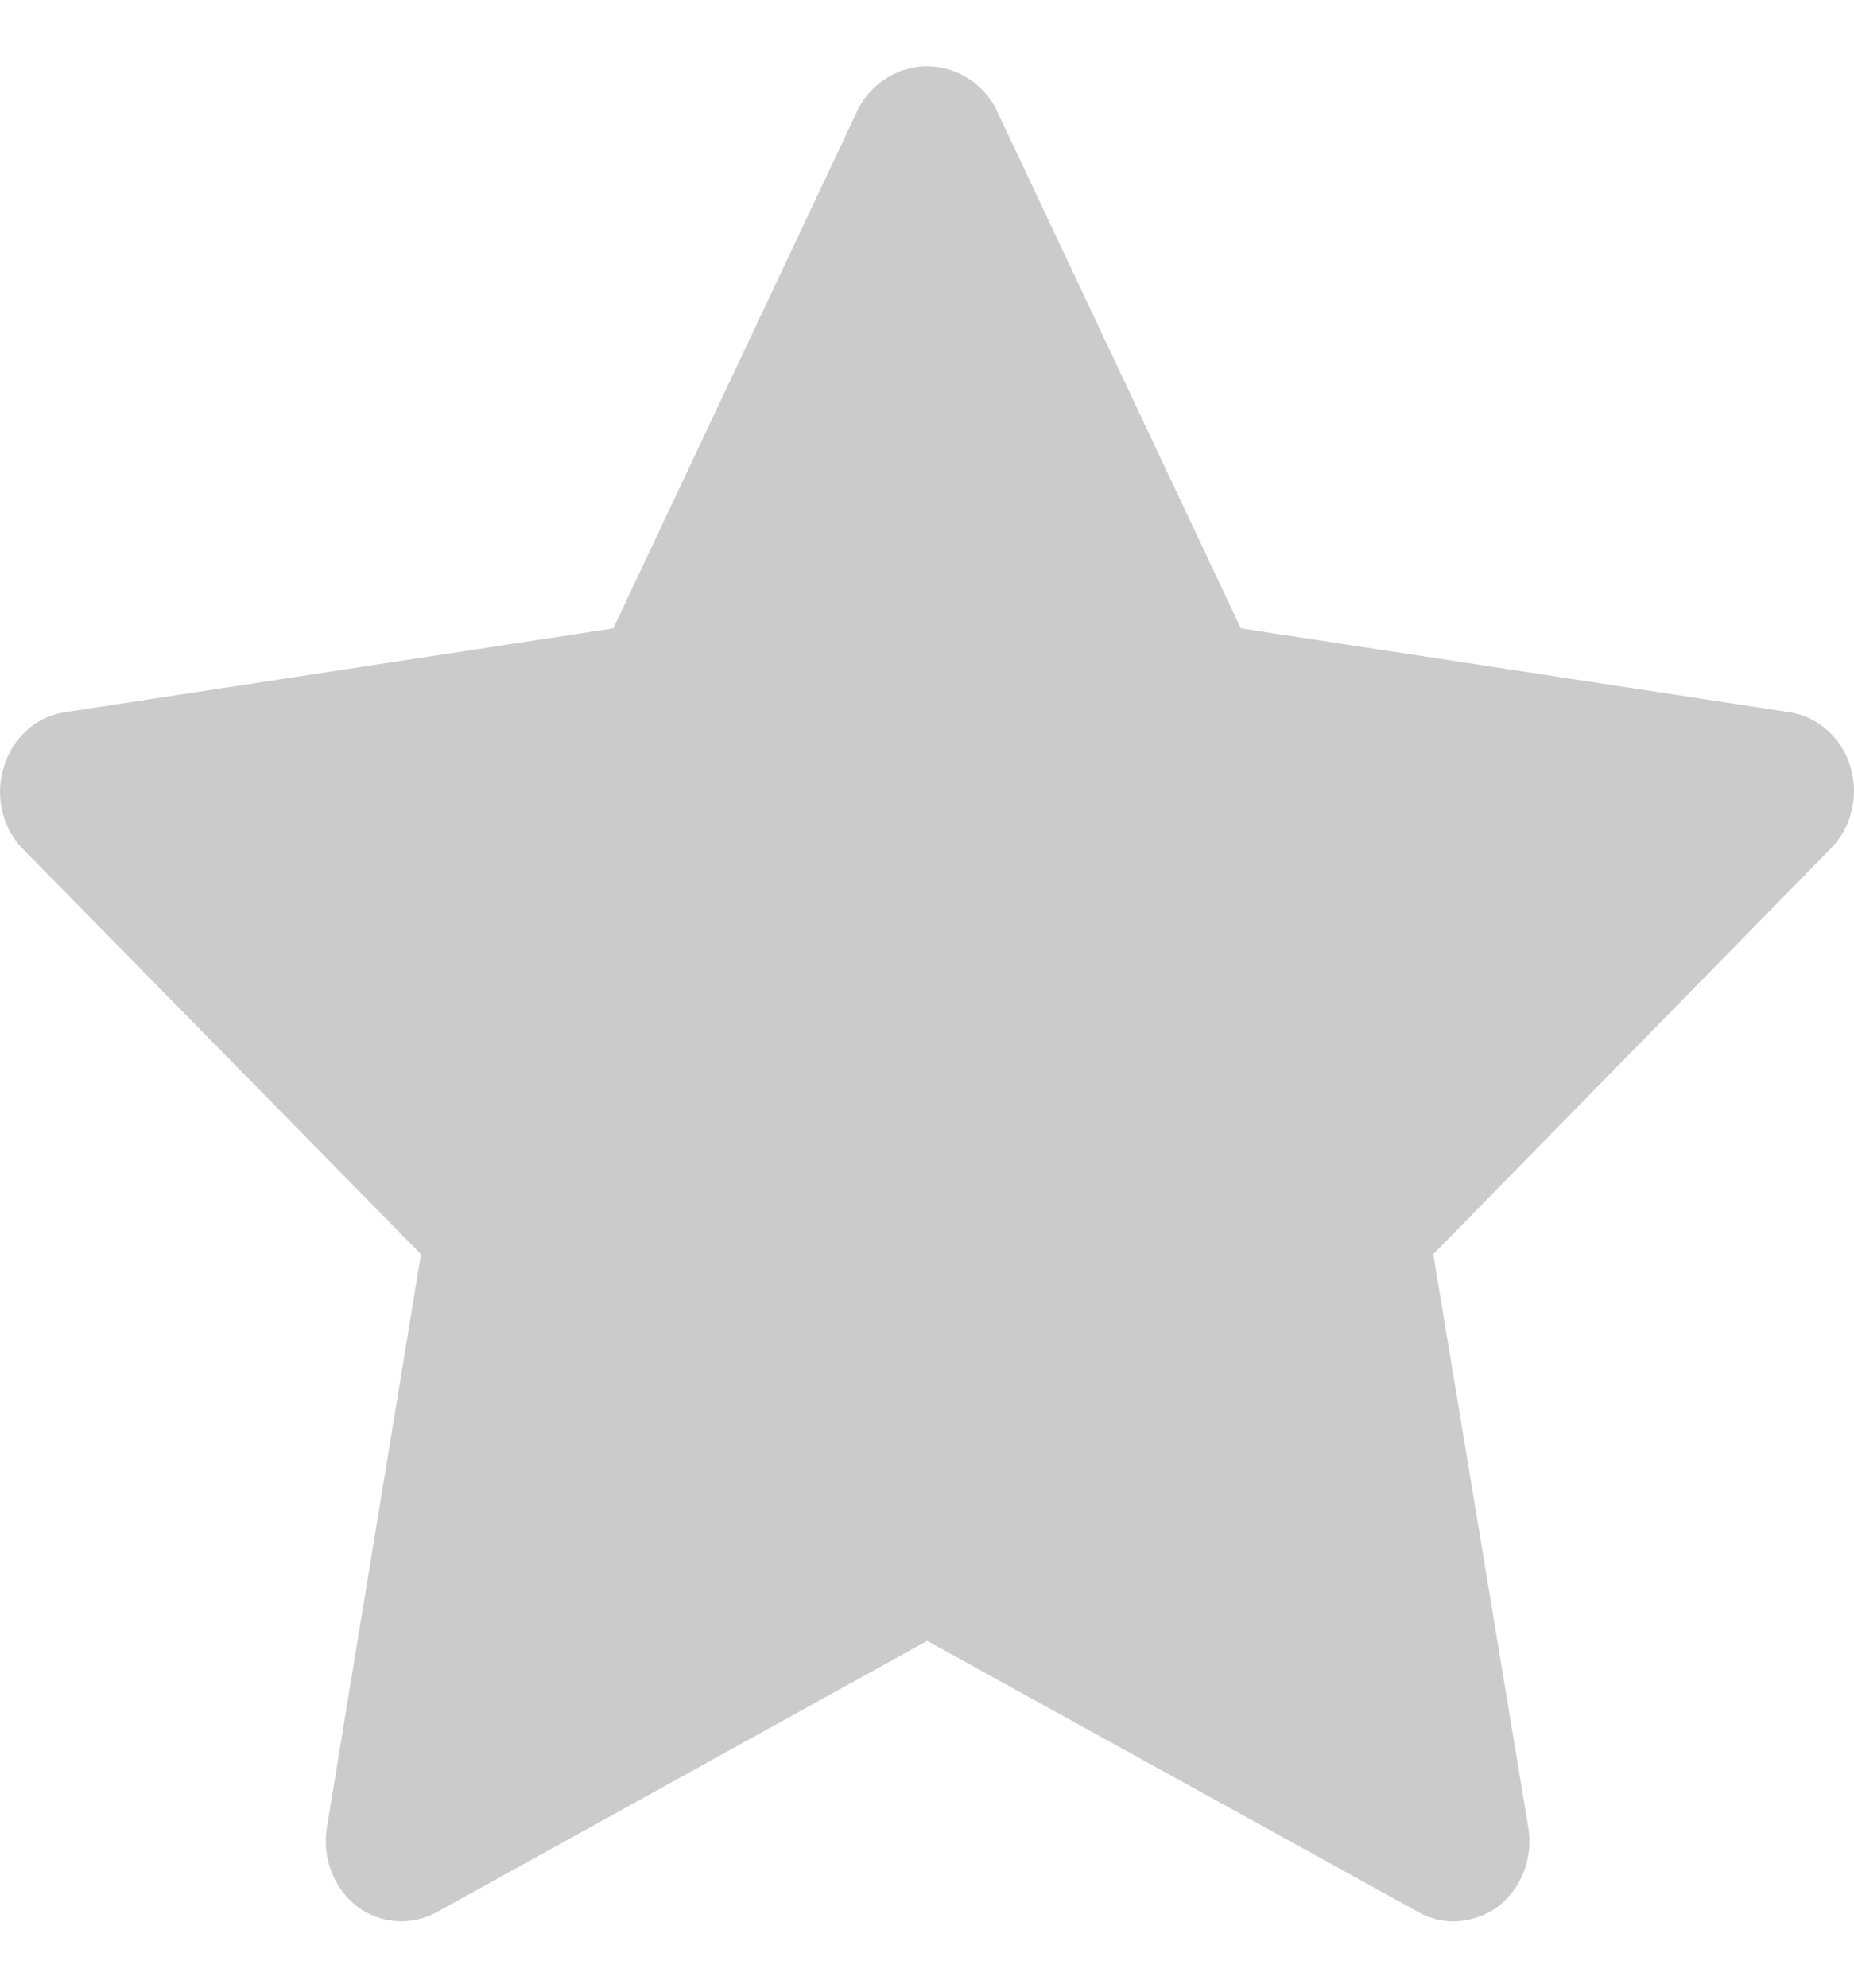 <svg width="14" height="15" viewBox="0 0 14 15" fill="none" xmlns="http://www.w3.org/2000/svg">
<path d="M13.972 5.784C13.94 5.678 13.88 5.583 13.799 5.511C13.717 5.438 13.618 5.391 13.513 5.375L9.37 4.742L7.513 0.805C7.46 0.712 7.385 0.635 7.295 0.582C7.206 0.528 7.104 0.5 7.001 0.5C6.898 0.5 6.796 0.528 6.706 0.582C6.617 0.635 6.542 0.712 6.489 0.805L4.631 4.742L0.489 5.375C0.383 5.391 0.284 5.438 0.203 5.511C0.122 5.583 0.062 5.678 0.03 5.784C-0.004 5.891 -0.009 6.005 0.015 6.114C0.039 6.223 0.092 6.323 0.168 6.402L3.179 9.465L2.468 13.794C2.45 13.906 2.462 14.02 2.503 14.125C2.543 14.23 2.611 14.321 2.698 14.388C2.785 14.453 2.887 14.491 2.994 14.498C3.101 14.505 3.207 14.481 3.302 14.428L7.001 12.383L10.708 14.428C10.79 14.475 10.882 14.5 10.976 14.5C11.096 14.498 11.213 14.459 11.312 14.388C11.399 14.321 11.466 14.23 11.507 14.125C11.547 14.02 11.559 13.906 11.541 13.794L10.823 9.465L13.826 6.402C13.903 6.323 13.958 6.224 13.983 6.115C14.009 6.006 14.005 5.891 13.972 5.784Z" fill="#CBCBCB"/>
</svg>
